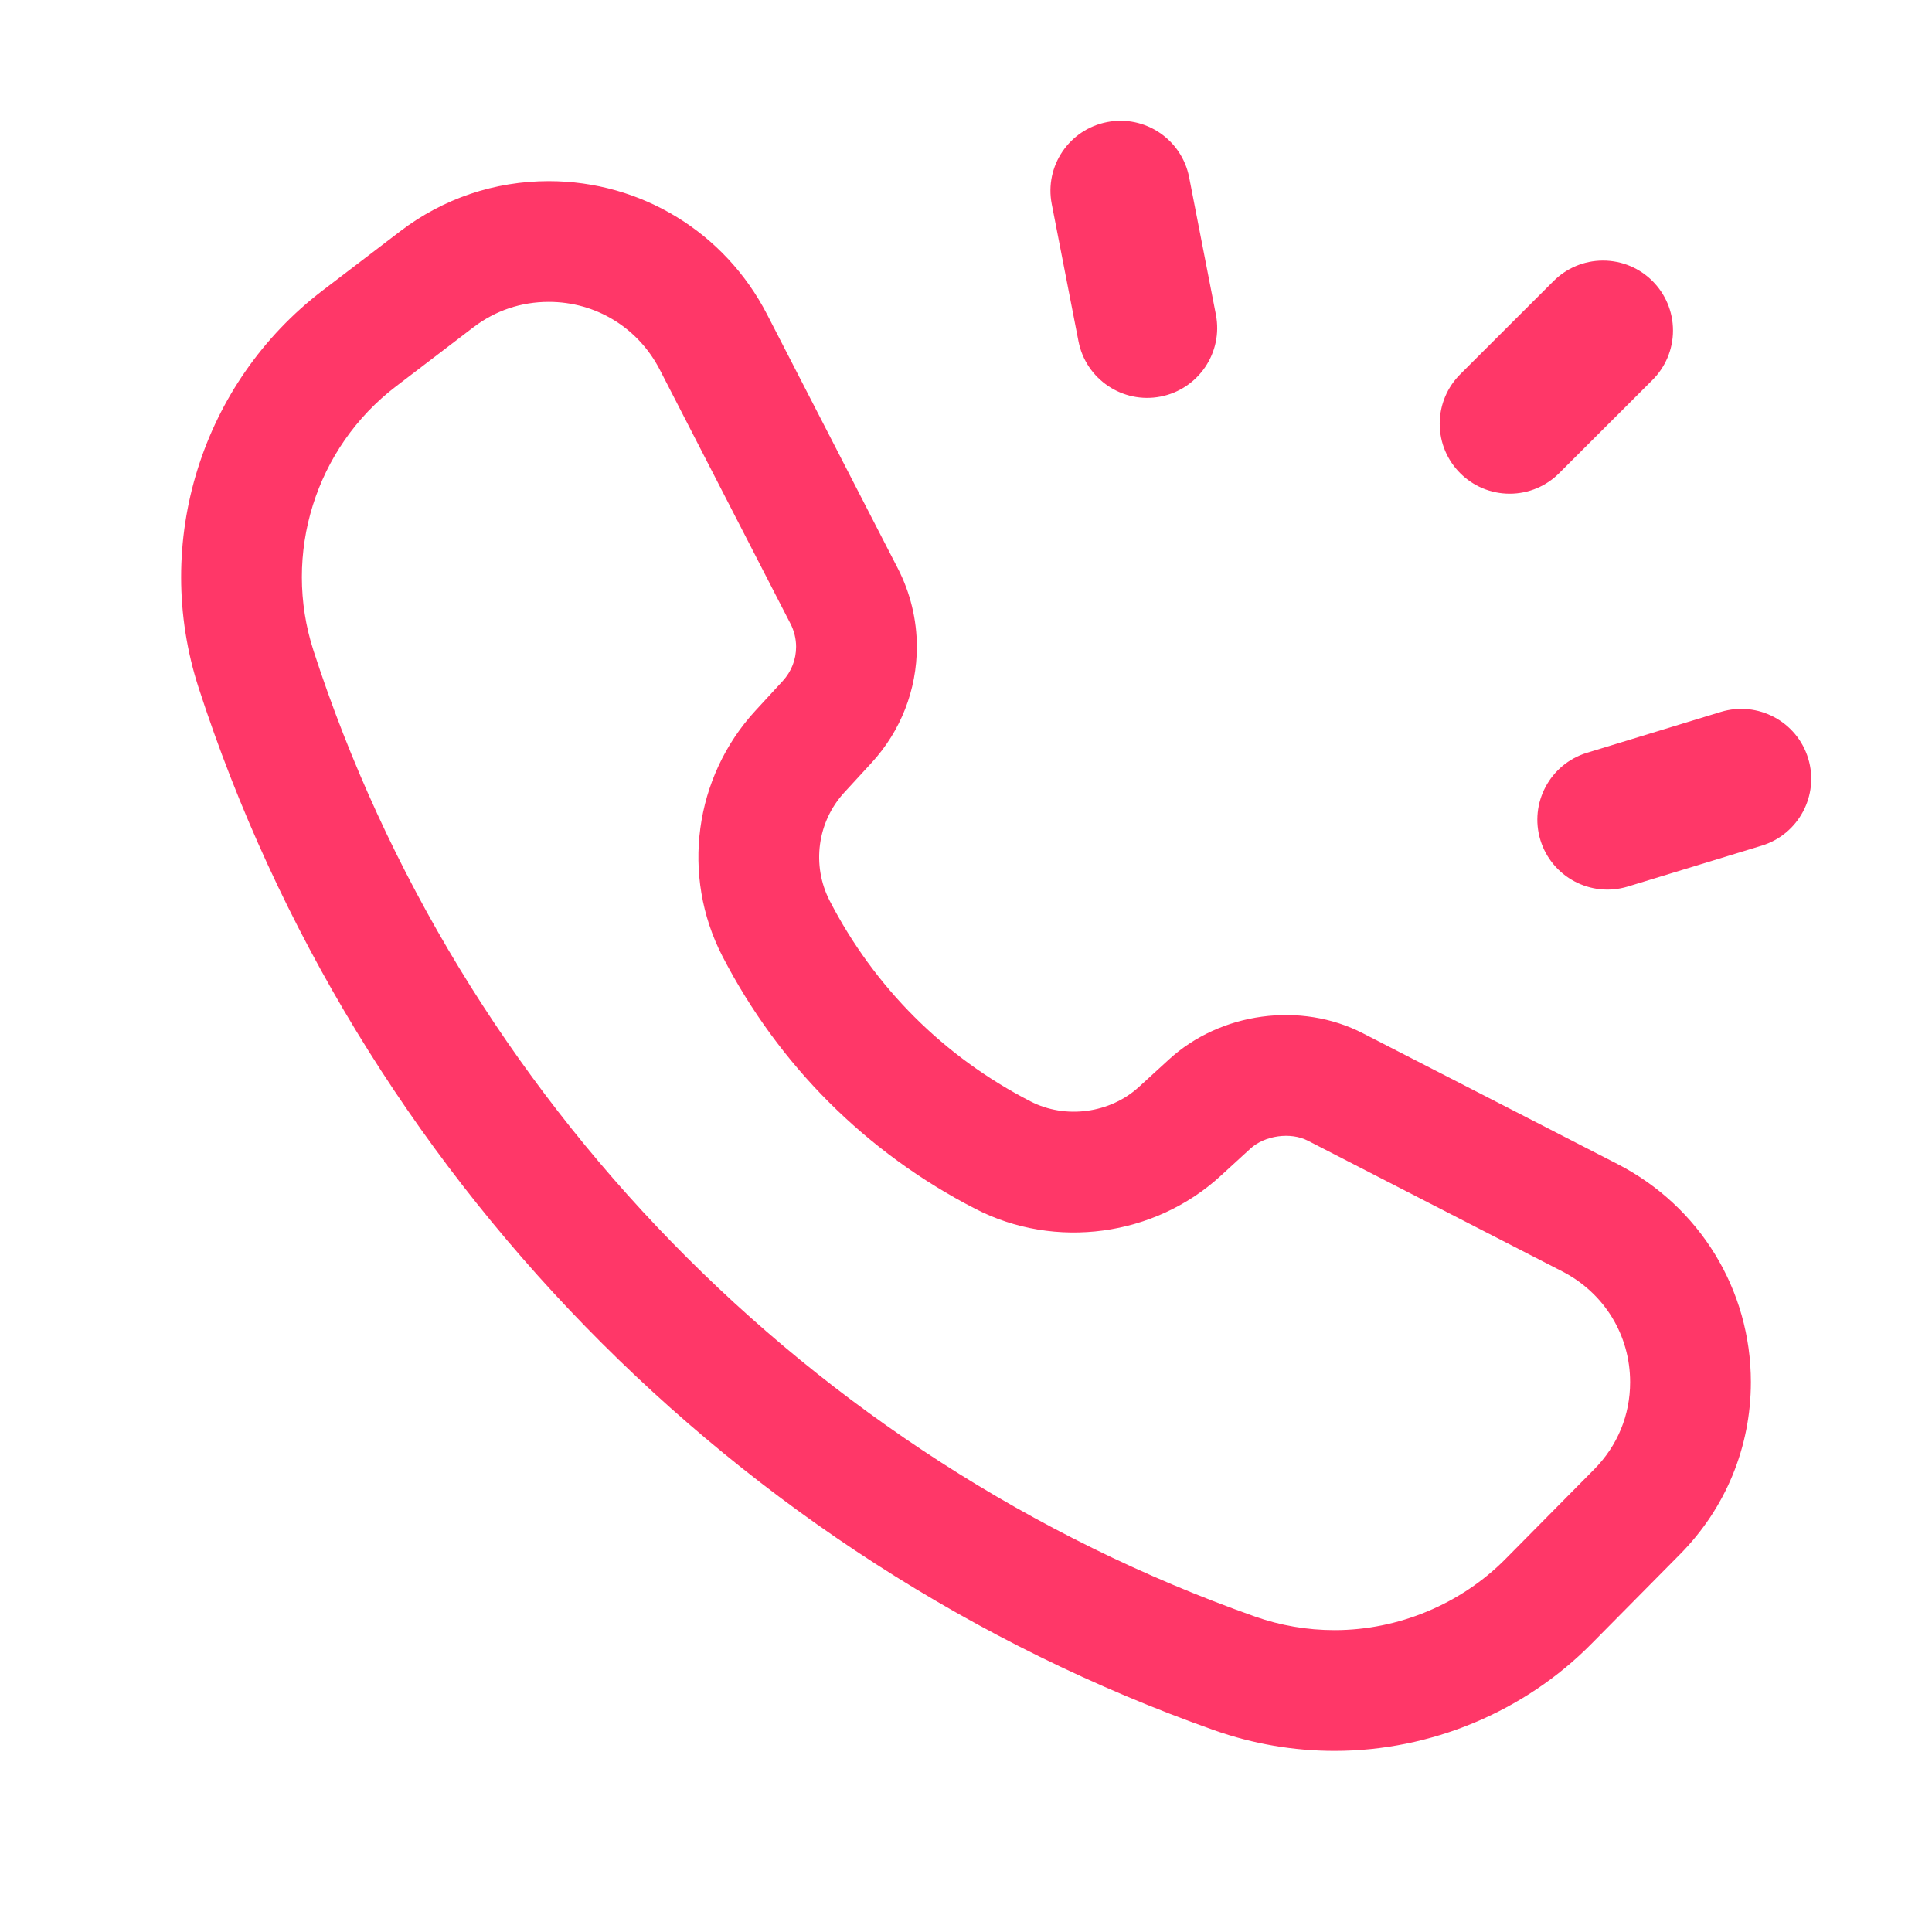 <?xml version="1.0" encoding="UTF-8"?>
<svg width="32px" height="32px" viewBox="0 0 32 32" version="1.1" xmlns="http://www.w3.org/2000/svg" xmlns:xlink="http://www.w3.org/1999/xlink">
    <!-- Generator: sketchtool 52 (66869) - http://www.bohemiancoding.com/sketch -->
    <title>A2C124BF-A9A0-43A7-B771-D74FB1B69912</title>
    <desc>Created with sketchtool.</desc>
    <g id="Страницы" stroke="none" stroke-width="1" fill="none" fill-rule="evenodd">
        <g id="Энвибокс-13-Элементы-0-1-иконки" transform="translate(-144, -406)">
            <g id="Group-11" transform="translate(144, 70)">
                <g id="иконки-функции/07" transform="translate(0, 336)">
                    <g id="иконки-функции/7">
                        <rect id="Rectangle" fill-rule="nonzero" x="0" y="0" width="32" height="32"></rect>
                        <path d="M19.222,6.569 C18.593,6.691 17.985,6.28 17.863,5.653 L17.42,3.379 C17.298,2.752 17.708,2.144 18.337,2.022 C18.966,1.899 19.574,2.31 19.696,2.937 L20.139,5.211 C20.261,5.838 19.851,6.446 19.222,6.569 Z M25.005,8.177 C24.365,8.177 23.846,7.658 23.846,7.019 C23.846,6.699 23.976,6.409 24.185,6.2 L25.731,4.656 C25.941,4.446 26.231,4.316 26.551,4.316 C27.192,4.316 27.71,4.835 27.71,5.475 C27.71,5.794 27.58,6.084 27.37,6.294 L25.824,7.838 C25.615,8.047 25.325,8.177 25.005,8.177 Z M28.501,11.792 C29.113,11.605 29.762,11.949 29.949,12.561 C30.136,13.172 29.791,13.82 29.179,14.007 L26.962,14.684 C26.35,14.871 25.702,14.526 25.514,13.915 C25.327,13.304 25.672,12.656 26.284,12.469 L28.501,11.792 Z M21.661,18.893 C21.377,18.747 20.949,18.805 20.709,19.026 L20.221,19.473 C19.125,20.481 17.473,20.704 16.153,20.021 C14.348,19.092 12.897,17.642 11.965,15.837 C11.277,14.502 11.497,12.873 12.513,11.77 L12.965,11.279 C13.108,11.123 13.186,10.924 13.186,10.712 C13.186,10.582 13.153,10.447 13.093,10.331 L10.928,6.123 C10.569,5.427 9.869,5 9.09,5 C8.63,5 8.205,5.144 7.841,5.421 L6.56,6.399 C5.225,7.416 4.675,9.177 5.192,10.775 C7.595,18.186 13.428,24.172 20.781,26.773 C21.207,26.924 21.652,27 22.106,27 C23.162,27 24.199,26.567 24.938,25.819 L26.405,24.336 C26.792,23.945 27,23.439 27,22.892 C27,22.114 26.573,21.417 25.875,21.058 L21.661,18.893 Z M26.789,19.279 C28.153,19.98 29,21.363 29,22.892 C29,23.965 28.584,24.977 27.827,25.743 L26.36,27.226 C25.246,28.354 23.696,29 22.106,29 C21.426,29 20.756,28.885 20.114,28.659 C12.175,25.85 5.885,19.395 3.29,11.392 C2.511,8.986 3.337,6.34 5.348,4.808 L6.628,3.831 C7.34,3.288 8.192,3 9.09,3 C10.619,3 12.004,3.847 12.705,5.207 L14.871,9.415 C15.077,9.815 15.186,10.264 15.186,10.712 C15.186,11.425 14.92,12.107 14.437,12.633 L13.986,13.124 C13.536,13.611 13.44,14.333 13.743,14.921 C14.483,16.354 15.632,17.503 17.068,18.242 C17.646,18.541 18.389,18.44 18.866,18.001 L19.358,17.551 C20.213,16.765 21.546,16.584 22.577,17.116 L26.789,19.279 Z" id="Combined-Shape" fill="#FF3768" fill-rule="nonzero"></path>
                    </g>
                </g>
            </g>
        </g>
    </g>
</svg>